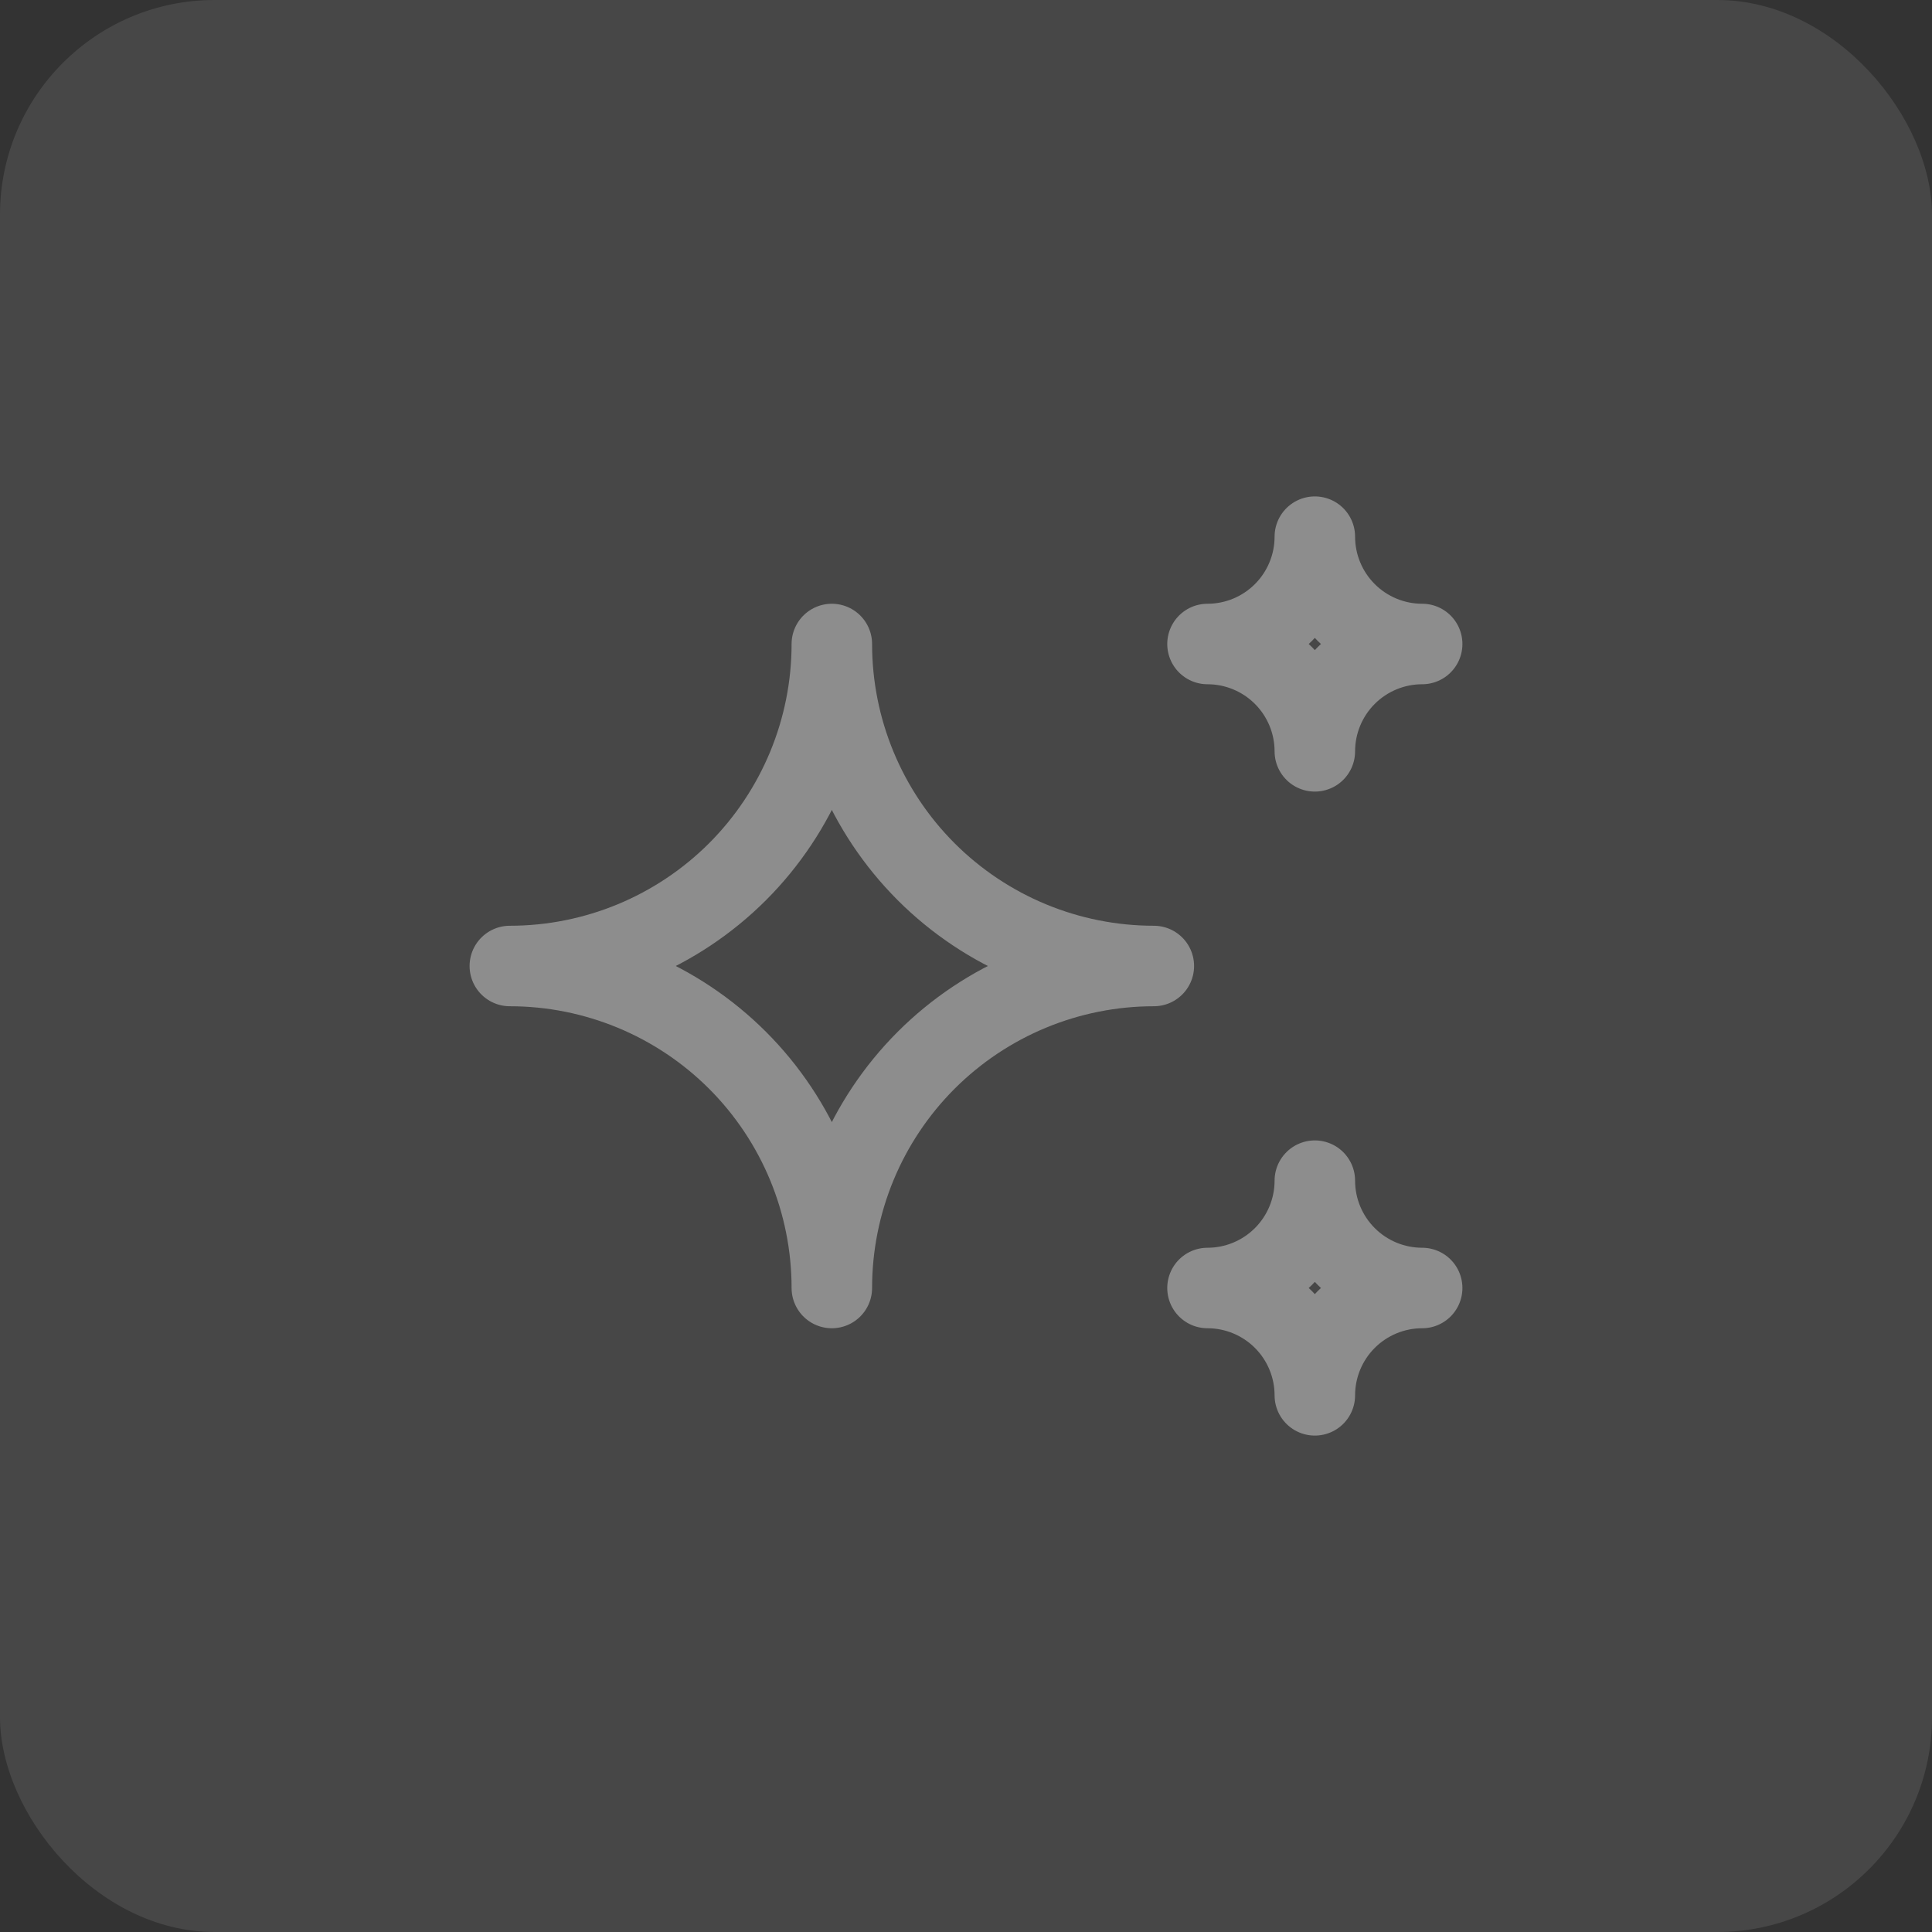 <svg width="36" height="36" viewBox="0 0 36 36" fill="none" xmlns="http://www.w3.org/2000/svg">
<rect x="0" y="0" width="36" height="36" fill="#333333" stroke="none"/>
<rect width="36" height="36" rx="4" fill="white" fill-opacity="0.1"/>
<path d="M22.5 24C23.03 24 23.539 24.211 23.914 24.586C24.289 24.961 24.5 25.47 24.5 26C24.5 25.47 24.711 24.961 25.086 24.586C25.461 24.211 25.97 24 26.5 24C25.97 24 25.461 23.789 25.086 23.414C24.711 23.039 24.5 22.53 24.5 22C24.5 22.53 24.289 23.039 23.914 23.414C23.539 23.789 23.03 24 22.5 24ZM22.5 12C23.03 12 23.539 12.211 23.914 12.586C24.289 12.961 24.5 13.47 24.5 14C24.5 13.47 24.711 12.961 25.086 12.586C25.461 12.211 25.97 12 26.5 12C25.97 12 25.461 11.789 25.086 11.414C24.711 11.039 24.5 10.53 24.5 10C24.5 10.53 24.289 11.039 23.914 11.414C23.539 11.789 23.03 12 22.5 12ZM15.5 24C15.5 22.409 16.132 20.883 17.257 19.757C18.383 18.632 19.909 18 21.5 18C19.909 18 18.383 17.368 17.257 16.243C16.132 15.117 15.5 13.591 15.5 12C15.5 13.591 14.868 15.117 13.743 16.243C12.617 17.368 11.091 18 9.5 18C11.091 18 12.617 18.632 13.743 19.757C14.868 20.883 15.5 22.409 15.5 24Z" stroke="#8D8D8D" stroke-width="1.5" stroke-linecap="round" stroke-linejoin="round"/>
</svg>

